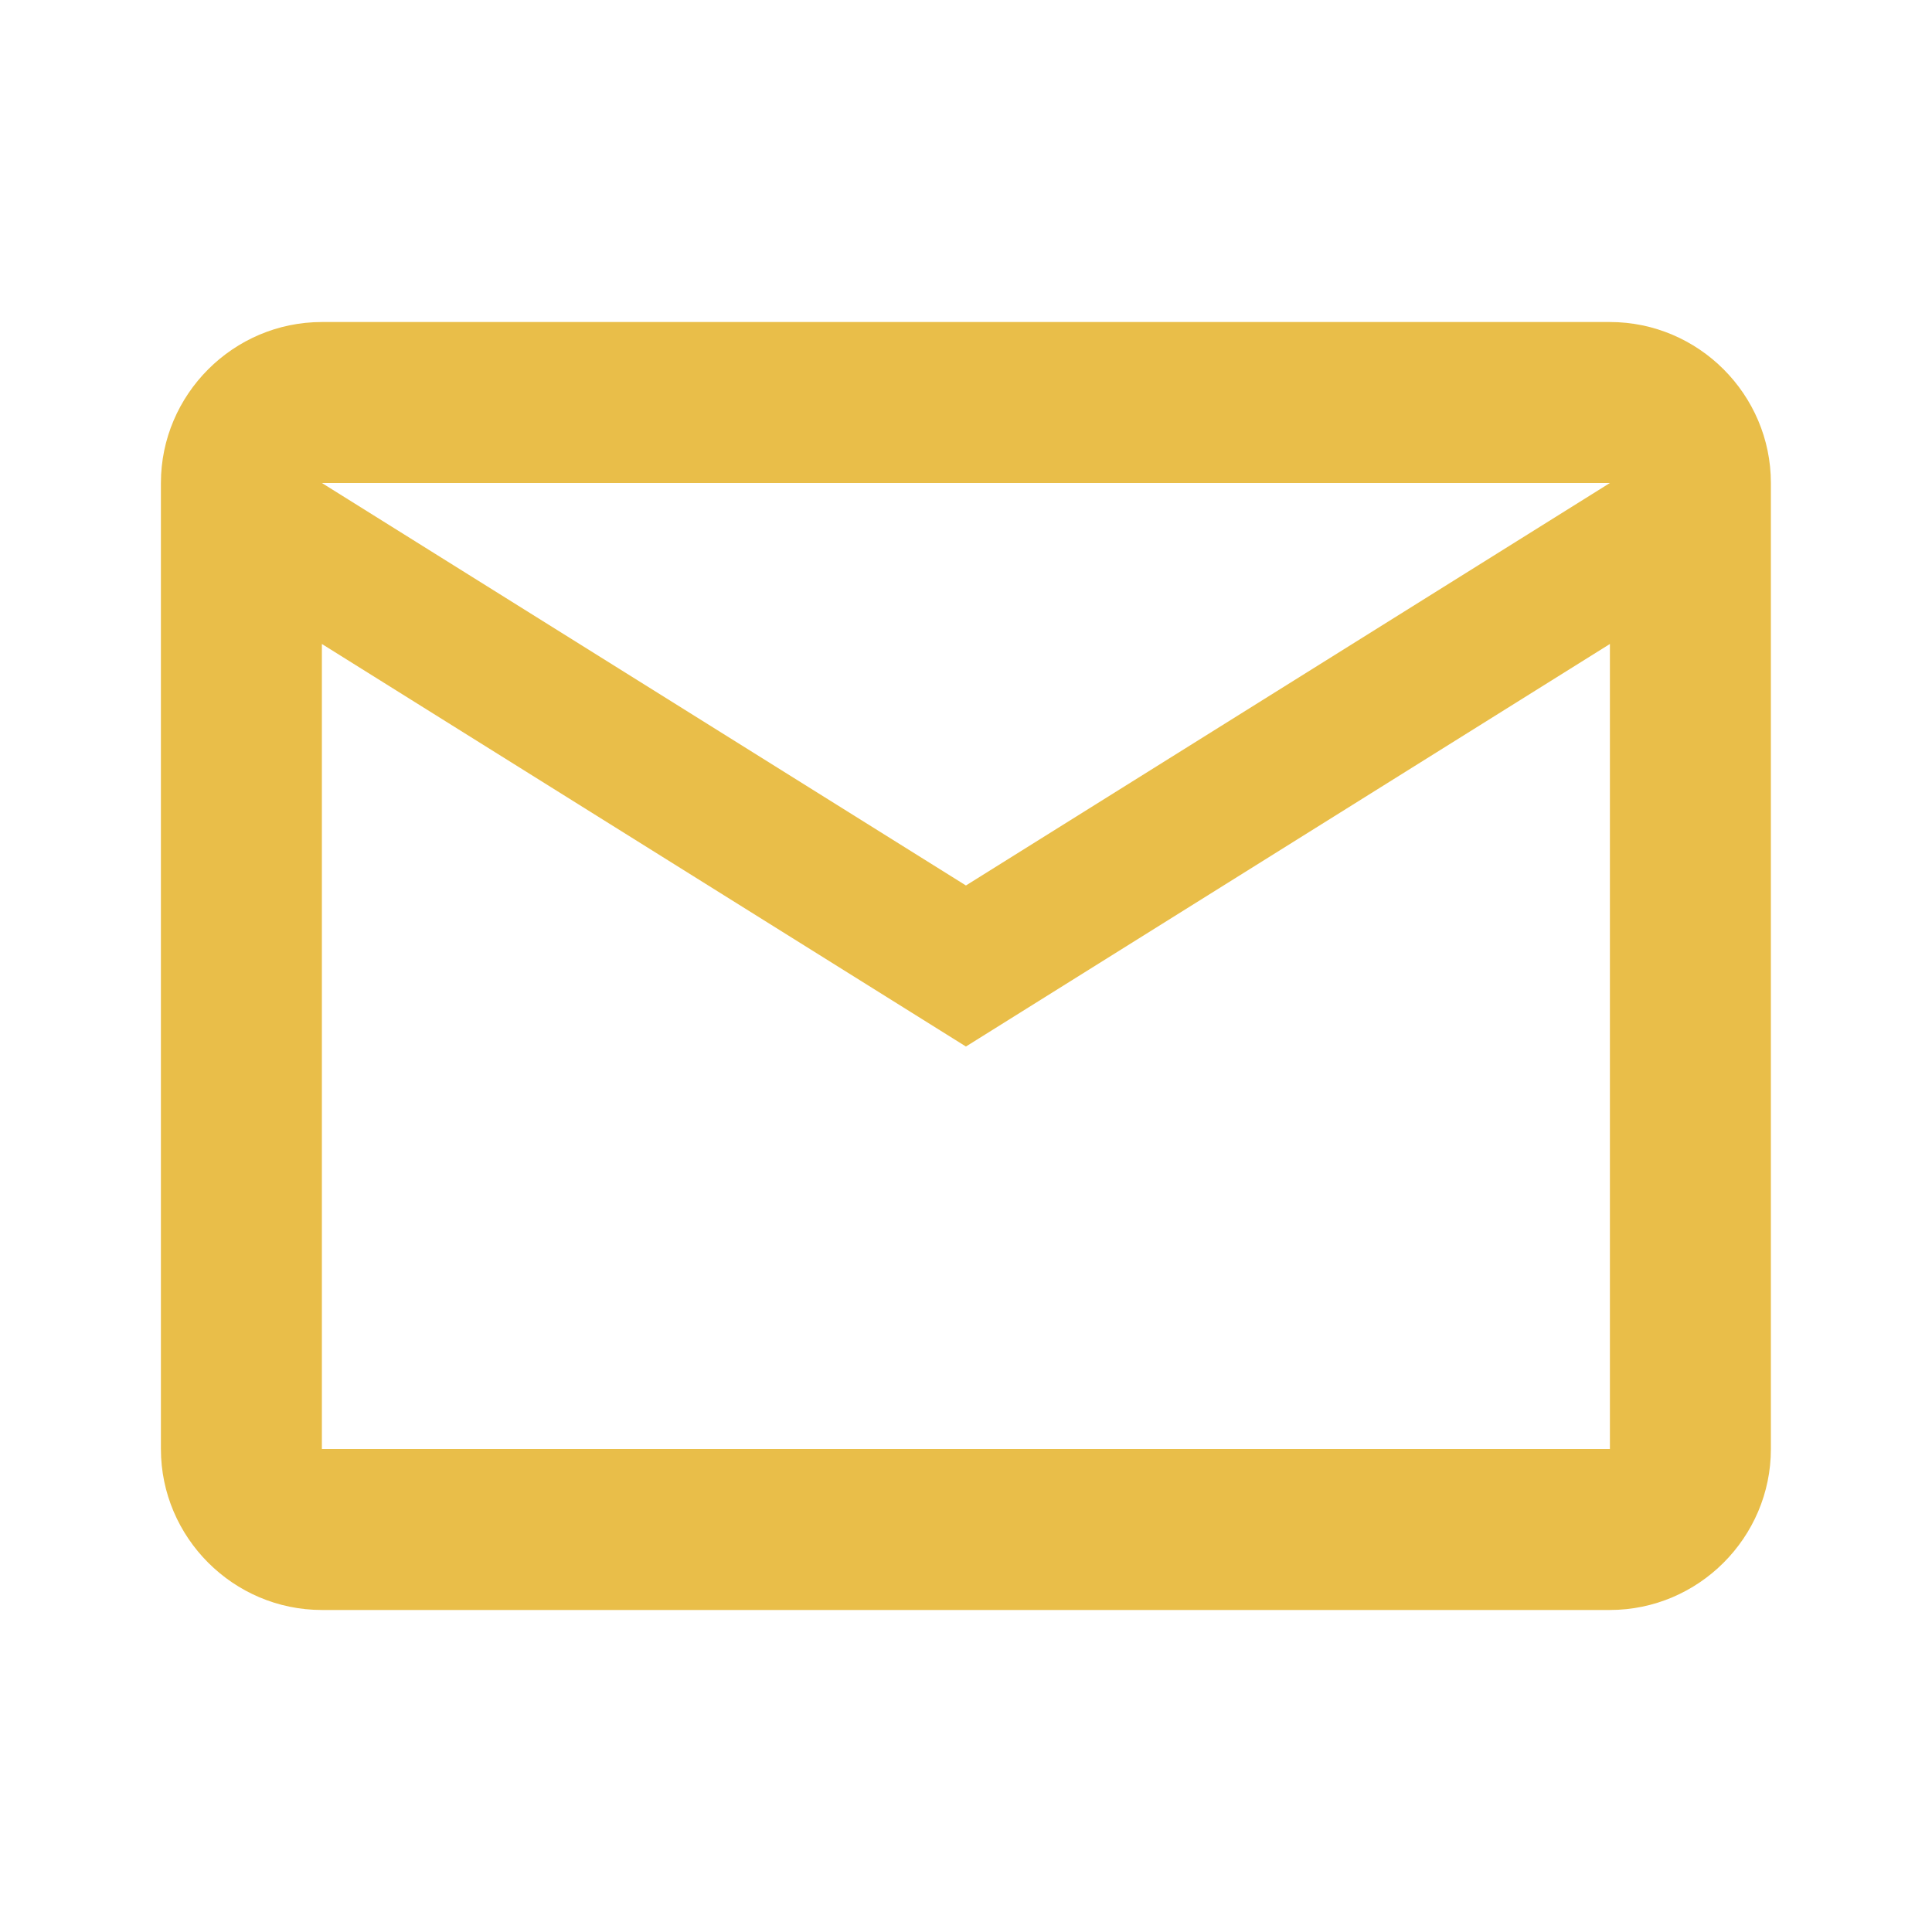 <?xml version="1.0" encoding="UTF-8"?>
<svg xmlns="http://www.w3.org/2000/svg" width="28" height="28" viewBox="0 0 28 28" fill="none">
  <path d="M25.665 7C25.665 5.717 24.615 4.667 23.332 4.667H4.665C3.382 4.667 2.332 5.717 2.332 7V21C2.332 22.283 3.382 23.333 4.665 23.333H23.332C24.615 23.333 25.665 22.283 25.665 21V7ZM23.332 7L13.999 12.833L4.665 7H23.332ZM23.332 21H4.665V9.333L13.999 15.167L23.332 9.333V21Z" fill="#E9BE49"></path>
</svg>

